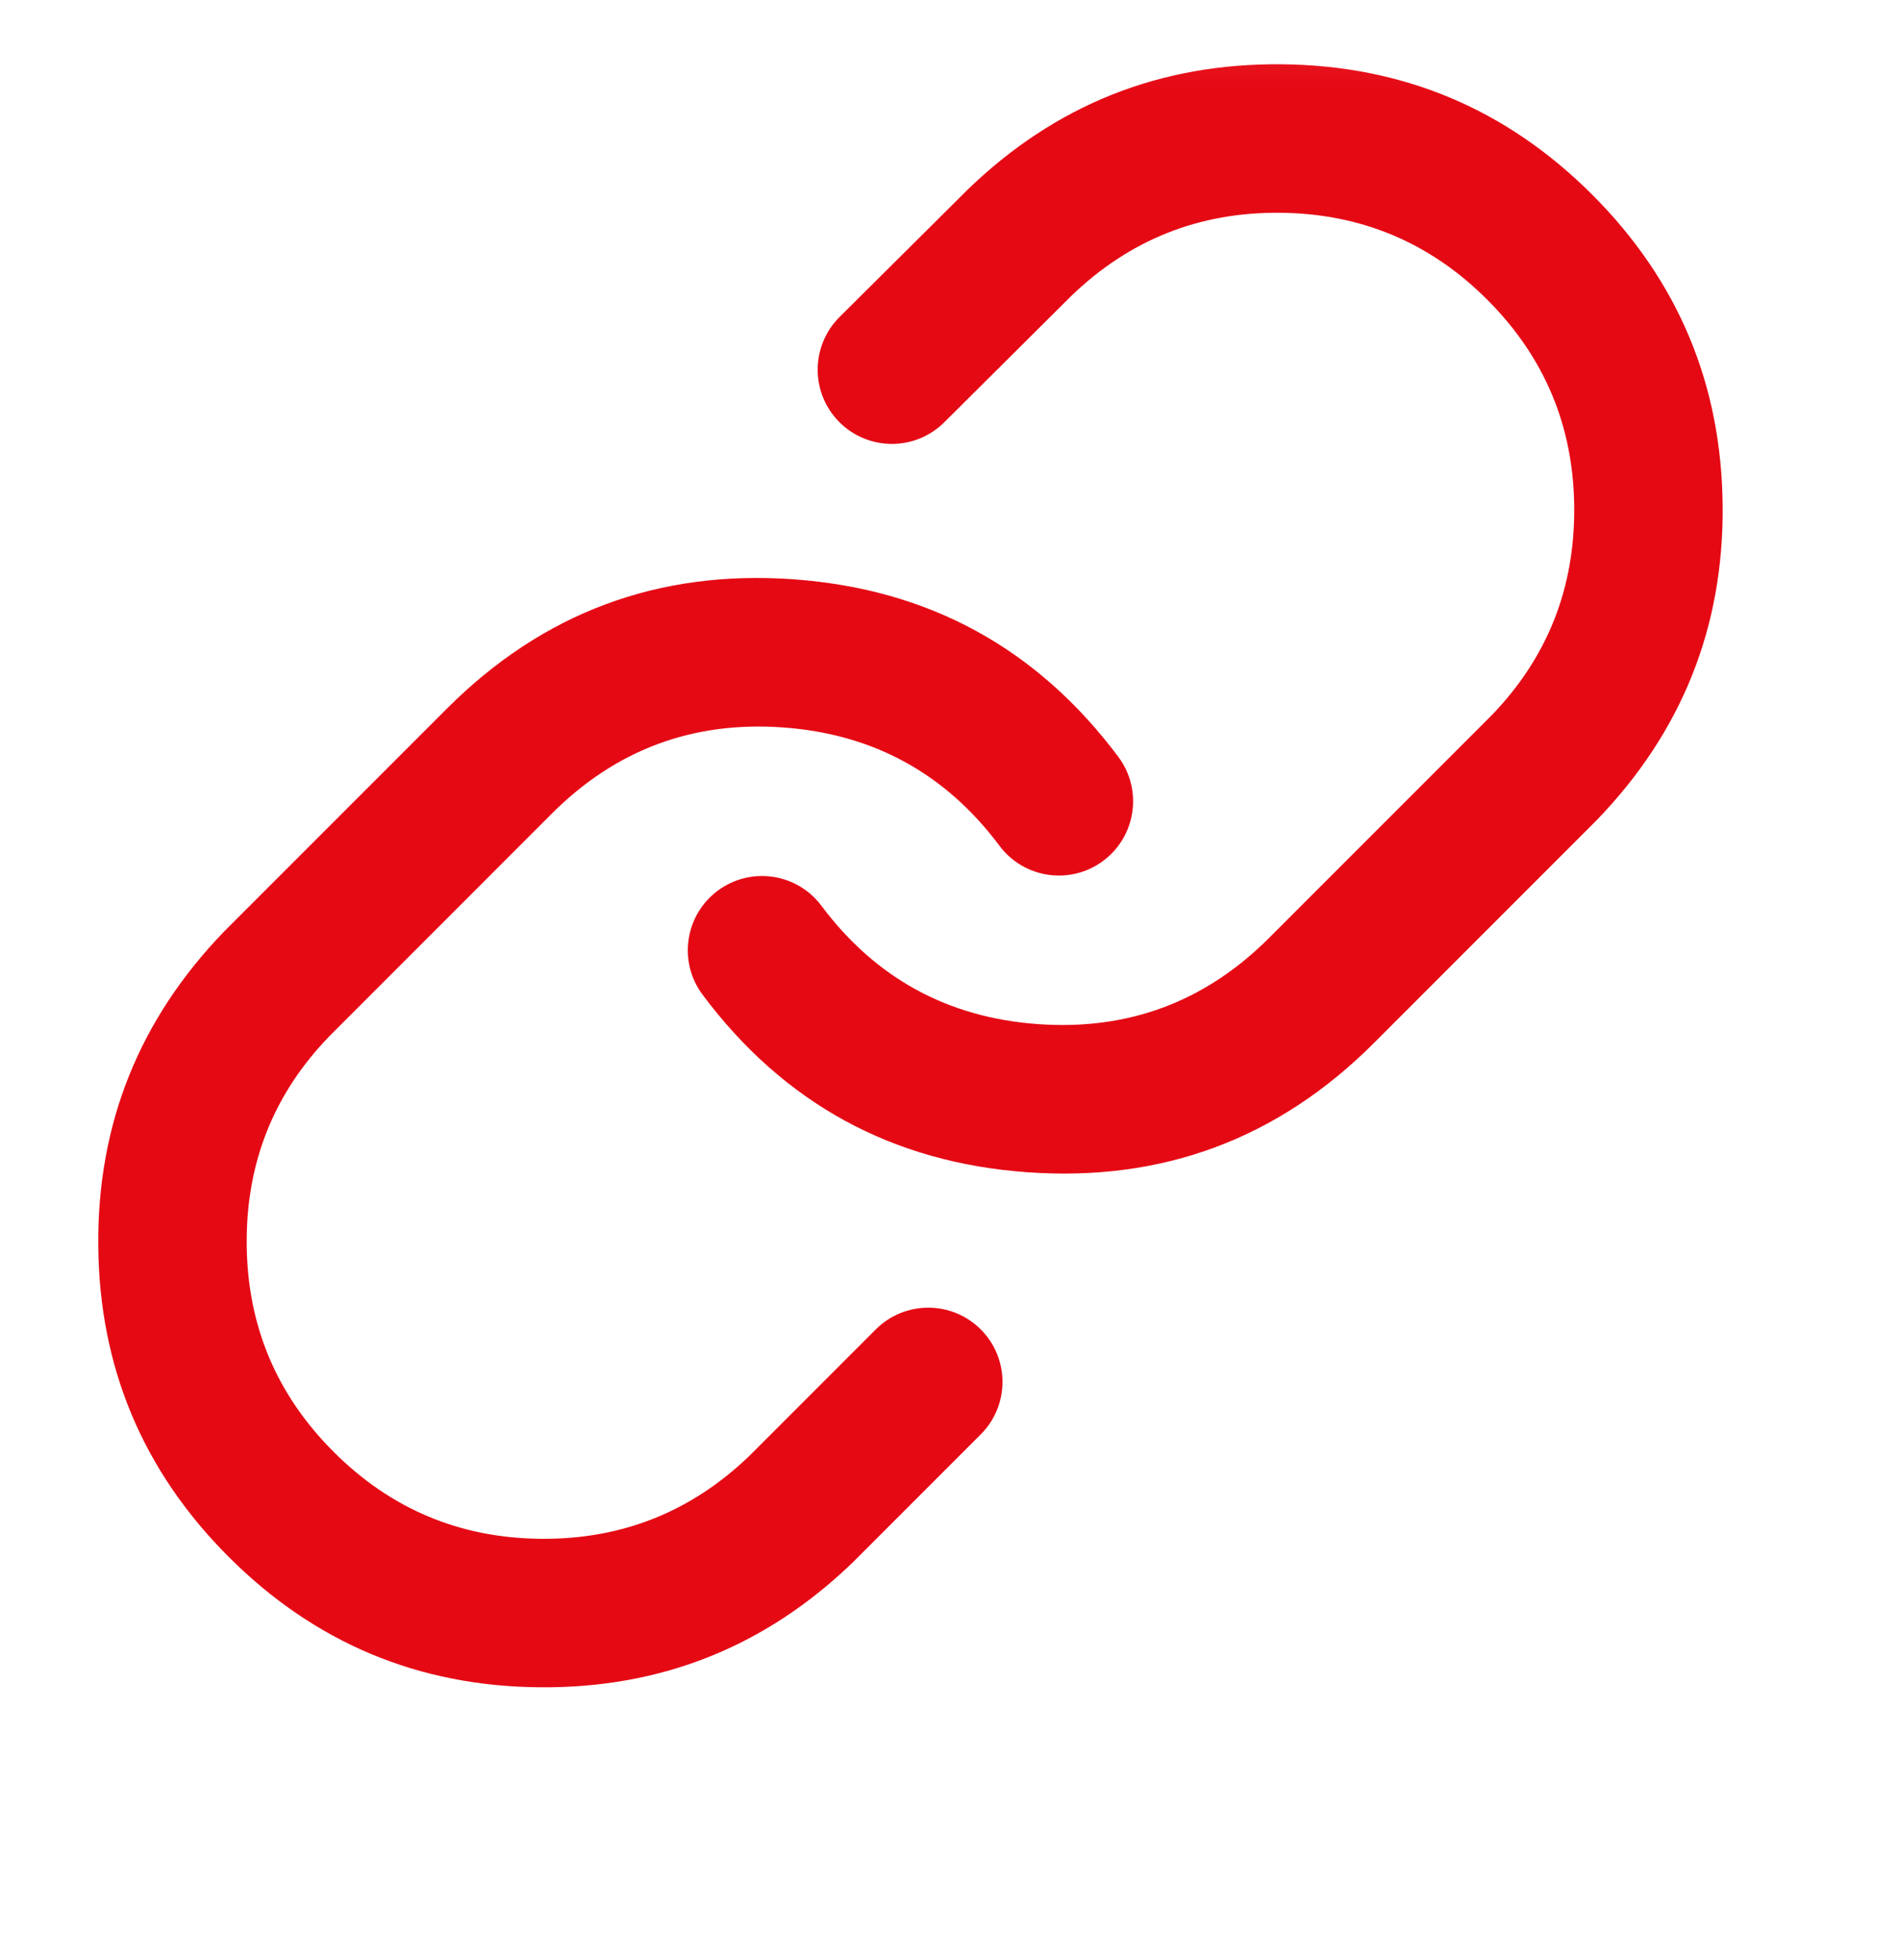 <svg width="32" height="33" viewBox="0 0 32 33" fill="none" xmlns="http://www.w3.org/2000/svg">
<mask id="mask0_1720_16763" style="mask-type:luminance" maskUnits="userSpaceOnUse" x="0" y="0" width="32" height="33">
<path d="M0 0.078H32V32.078H0V0.078Z" fill="white"/>
</mask>
<g mask="url(#mask0_1720_16763)">
<mask id="mask1_1720_16763" style="mask-type:luminance" maskUnits="userSpaceOnUse" x="0" y="-1" width="31" height="31">
<path d="M0.334 -0.259H30.334V29.741H0.334V-0.259Z" fill="white"/>
</mask>
<g mask="url(#mask1_1720_16763)">
<path fill-rule="evenodd" clip-rule="evenodd" d="M17.482 17.242C15.963 17.133 14.747 16.469 13.835 15.25C13.421 14.697 12.638 14.584 12.085 14.998C11.533 15.411 11.42 16.195 11.833 16.747C13.201 18.576 15.025 19.573 17.303 19.736C19.581 19.899 21.528 19.173 23.143 17.557L26.893 13.807C28.324 12.326 29.031 10.562 29.013 8.516C28.995 6.471 28.263 4.725 26.817 3.278C25.37 1.832 23.624 1.1 21.579 1.082C19.533 1.064 17.775 1.766 16.303 3.187L14.14 5.337C13.651 5.824 13.648 6.615 14.135 7.105C14.622 7.594 15.413 7.597 15.903 7.11L18.04 4.985C19.021 4.038 20.193 3.57 21.557 3.582C22.921 3.594 24.085 4.082 25.049 5.046C26.013 6.01 26.502 7.174 26.513 8.538C26.525 9.902 26.062 11.069 25.125 12.04L21.375 15.79C20.298 16.867 19.001 17.351 17.482 17.242Z" fill="#E50914"/>
<path fill-rule="evenodd" clip-rule="evenodd" d="M13.186 12.247C14.705 12.356 15.921 13.02 16.833 14.239C17.246 14.792 18.03 14.905 18.582 14.492C19.135 14.078 19.248 13.295 18.835 12.742C17.466 10.913 15.643 9.917 13.365 9.753C11.086 9.59 9.14 10.316 7.525 11.932L3.775 15.682C2.344 17.163 1.637 18.927 1.655 20.973C1.672 23.018 2.405 24.764 3.851 26.211C5.298 27.657 7.044 28.39 9.089 28.407C11.135 28.425 12.893 27.723 14.365 26.302L16.518 24.149C17.006 23.661 17.006 22.87 16.518 22.382C16.03 21.894 15.238 21.894 14.75 22.382L12.628 24.504C11.647 25.451 10.475 25.919 9.111 25.907C7.747 25.896 6.583 25.407 5.619 24.443C4.654 23.479 4.166 22.315 4.155 20.951C4.143 19.587 4.605 18.42 5.543 17.45L9.293 13.699C10.37 12.622 11.667 12.138 13.186 12.247Z" fill="#E50914"/>
</g>
</g>
</svg>
